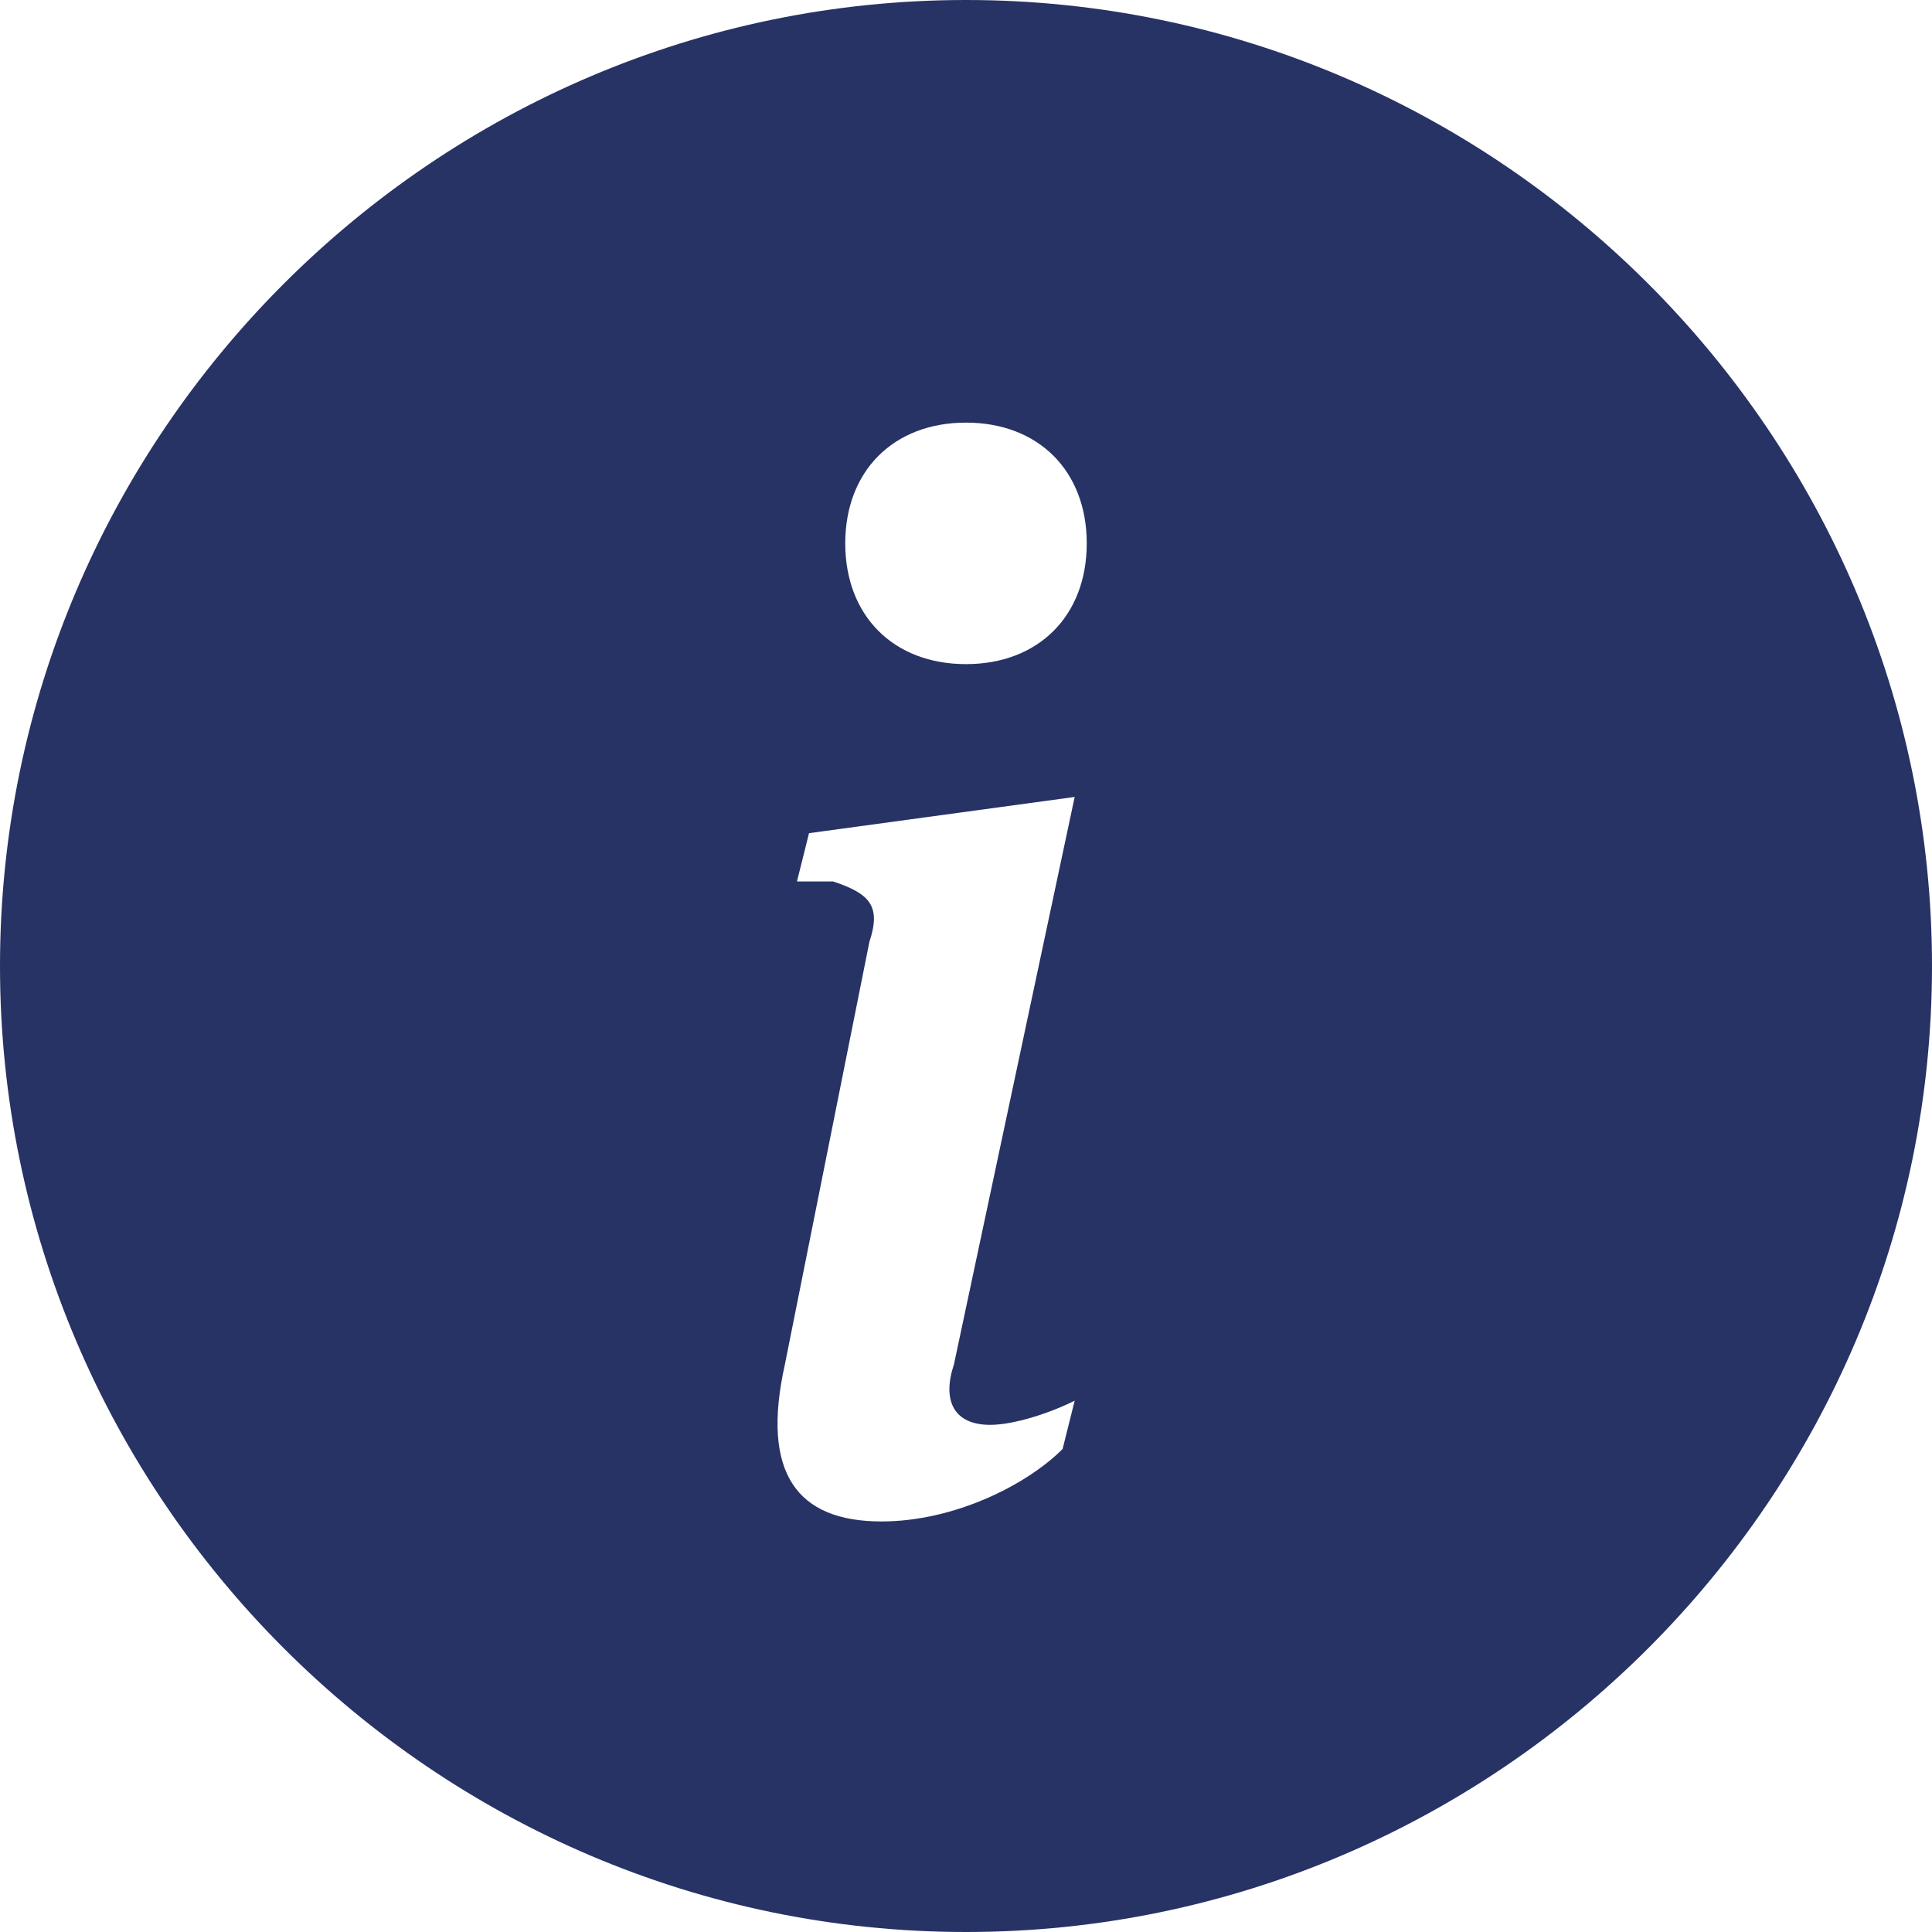 <?xml version="1.0" encoding="utf-8"?>
<!-- Generator: Adobe Illustrator 27.5.0, SVG Export Plug-In . SVG Version: 6.00 Build 0)  -->
<svg version="1.1" id="Calque_1" xmlns="http://www.w3.org/2000/svg" xmlns:xlink="http://www.w3.org/1999/xlink" x="0px" y="0px"
	 viewBox="0 0 16 16" style="enable-background:new 0 0 16 16;" xml:space="preserve">
<style type="text/css">
	.st0{fill:#273365;}
</style>
<path class="st0" d="M8,16c4.4,0,8-3.6,8-8s-3.6-8-8-8S0,3.6,0,8S3.6,16,8,16z M8.9,6.6l-1,4.7c-0.1,0.3,0,0.5,0.3,0.5
	c0.2,0,0.5-0.1,0.7-0.2L8.8,12c-0.3,0.3-0.9,0.6-1.5,0.6c-0.7,0-1-0.4-0.8-1.3l0.7-3.5c0.1-0.3,0-0.4-0.3-0.5L6.6,7.3l0.1-0.4
	L8.9,6.6L8.9,6.6z M8,5.5c-0.6,0-1-0.4-1-1s0.4-1,1-1s1,0.4,1,1S8.6,5.5,8,5.5z"/>
</svg>
